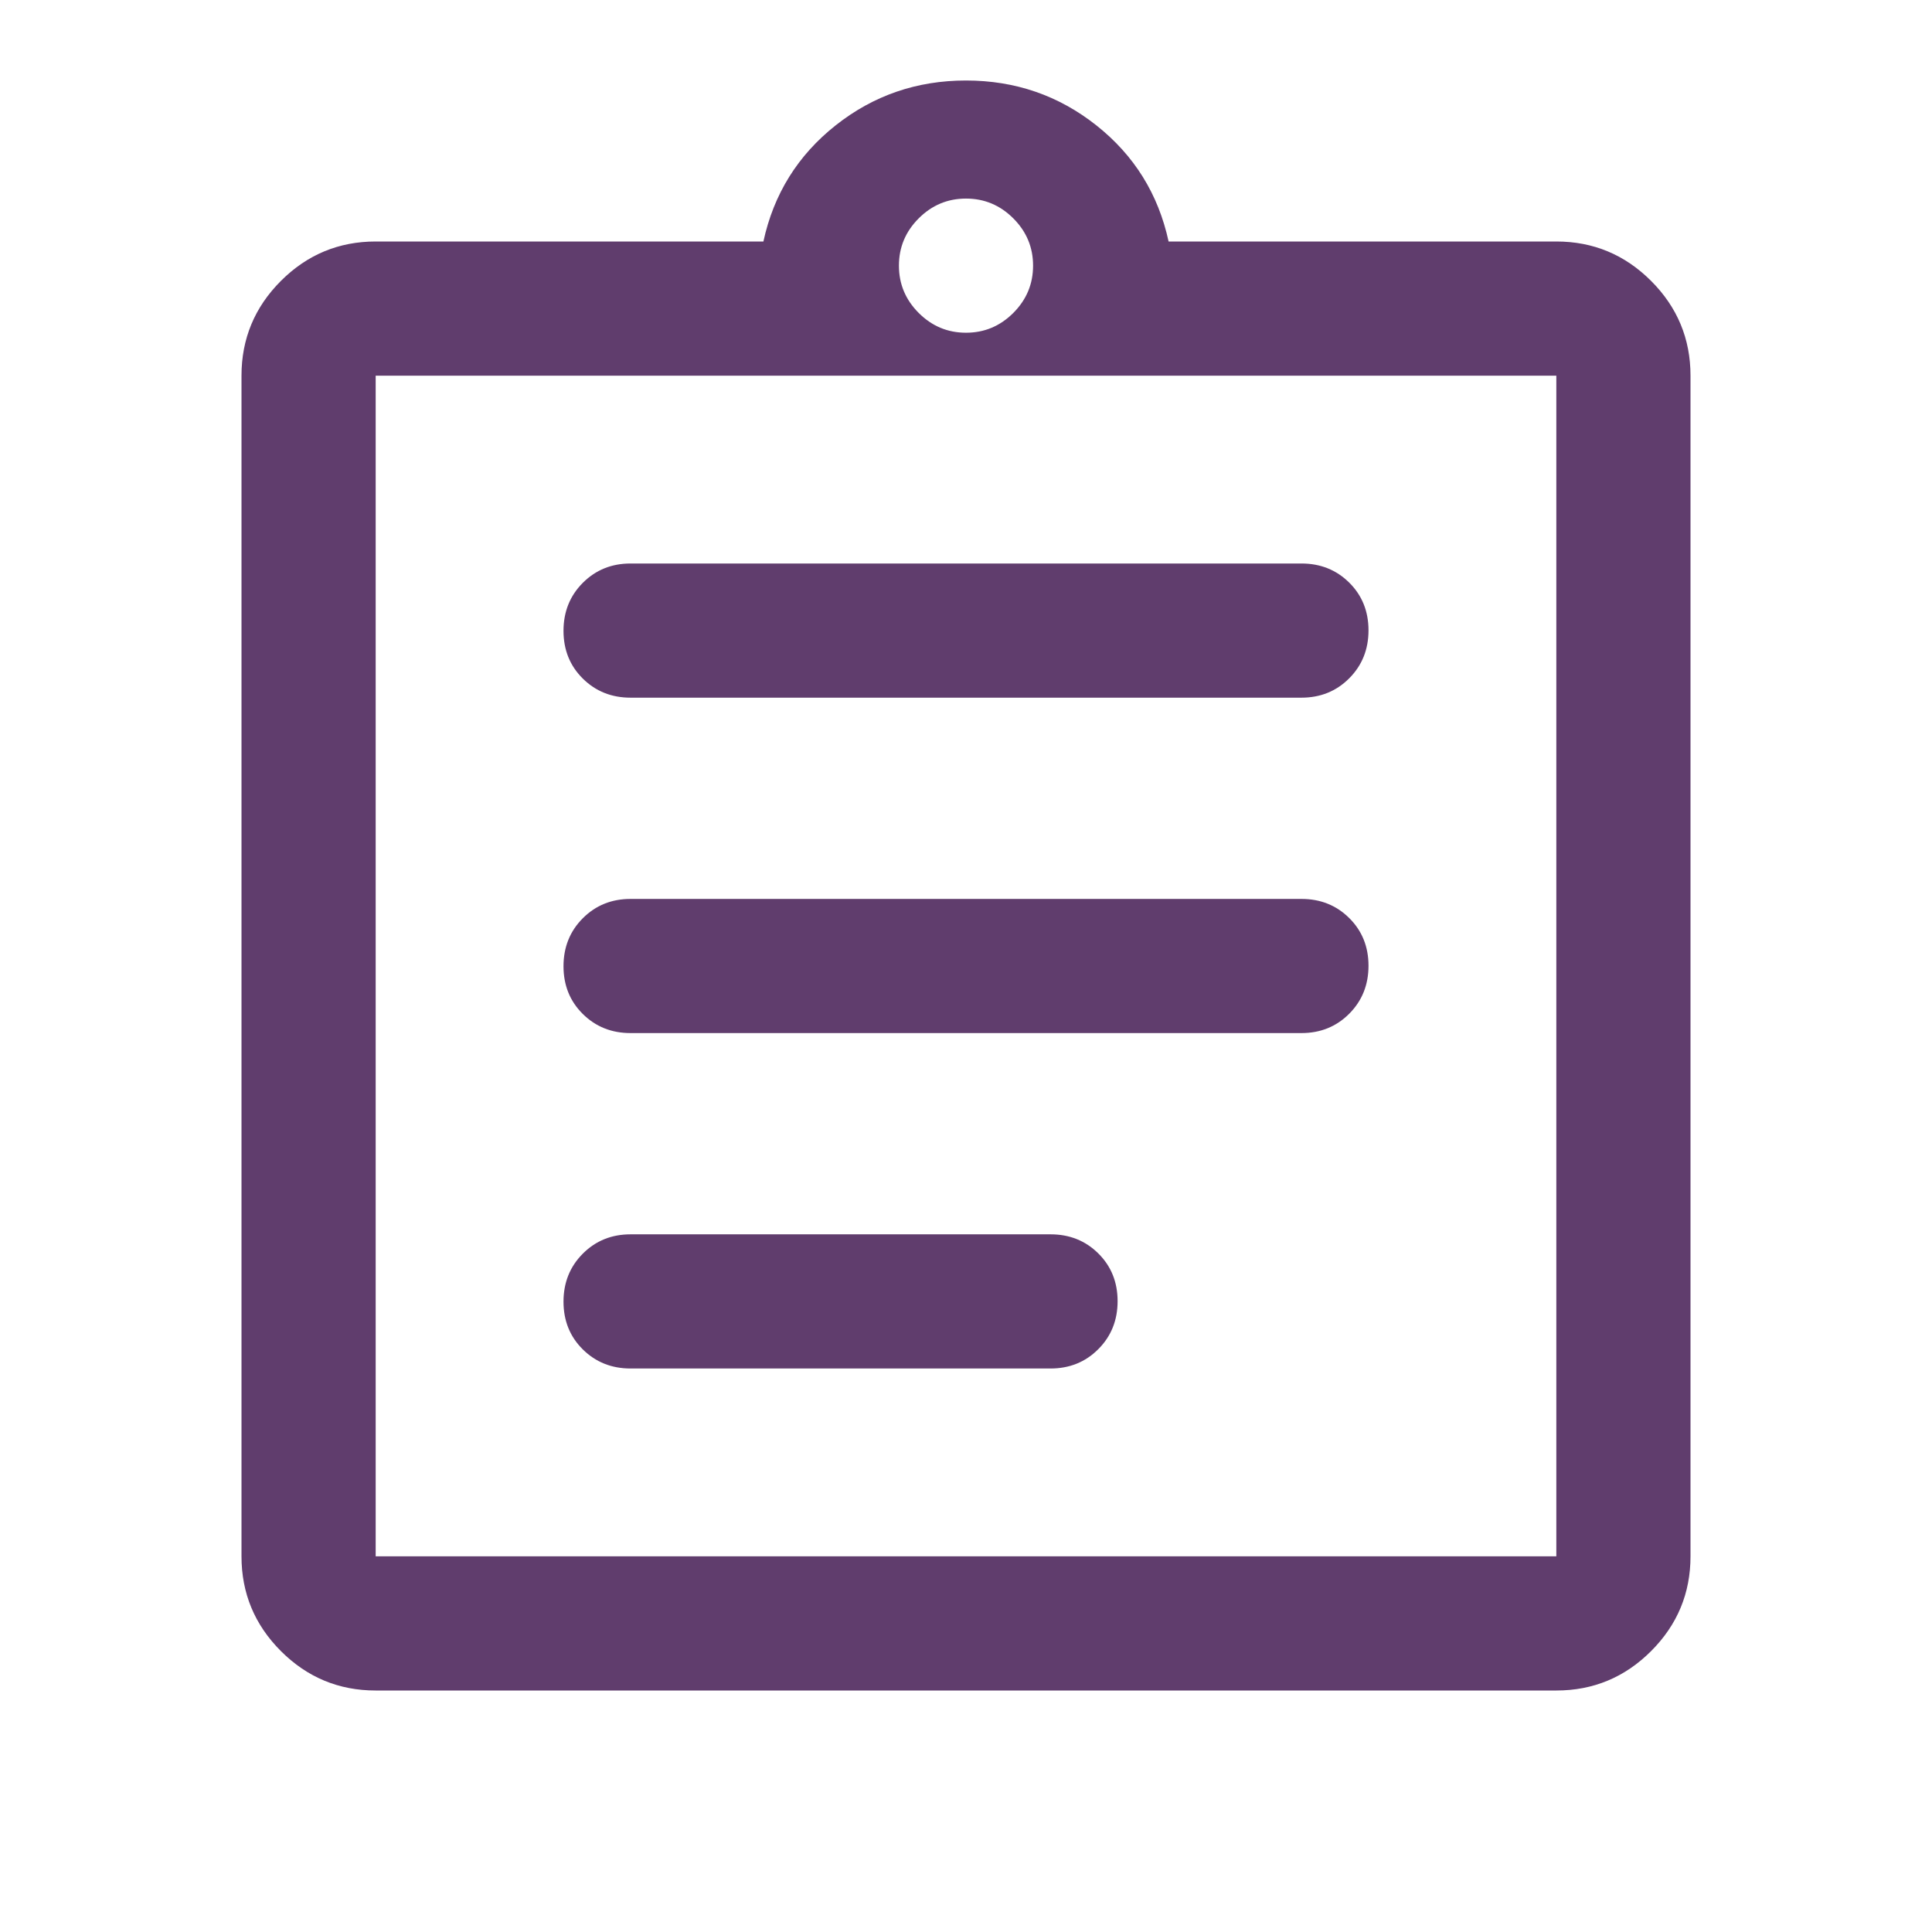 <svg xmlns="http://www.w3.org/2000/svg" height="40px" viewBox="0 -960 960 960" width="40px" fill="#603D6D"><path d="M186.67-120q-27.5 0-47.09-19.58Q120-159.17 120-186.67v-586.66q0-27.5 19.58-47.09Q159.17-840 186.67-840h192.66q7.67-35.33 35.84-57.67Q443.33-920 480-920t64.83 22.33Q573-875.33 580.67-840h192.66q27.5 0 47.09 19.58Q840-800.83 840-773.33v586.66q0 27.5-19.58 47.09Q800.83-120 773.33-120H186.67Zm0-66.67h586.66v-586.66H186.67v586.66ZM313.33-280H522q14.17 0 23.75-9.62 9.58-9.61 9.58-23.83 0-14.22-9.58-23.72-9.58-9.5-23.75-9.5H313.33q-14.16 0-23.75 9.62-9.58 9.62-9.58 23.83 0 14.22 9.58 23.72 9.59 9.5 23.75 9.5Zm0-166.67h333.34q14.16 0 23.75-9.61 9.58-9.62 9.58-23.84 0-14.21-9.58-23.71-9.59-9.5-23.75-9.5H313.33q-14.16 0-23.75 9.61-9.58 9.62-9.58 23.84 0 14.21 9.58 23.71 9.59 9.5 23.75 9.5Zm0-166.66h333.34q14.16 0 23.75-9.62 9.58-9.62 9.58-23.83 0-14.22-9.58-23.72-9.59-9.5-23.75-9.5H313.33q-14.16 0-23.75 9.62-9.58 9.61-9.58 23.83 0 14.22 9.58 23.72 9.59 9.5 23.75 9.5ZM480-794.67q13.67 0 23.5-9.83t9.83-23.5q0-13.67-9.83-23.5t-23.5-9.83q-13.67 0-23.5 9.83t-9.83 23.5q0 13.67 9.83 23.5t23.5 9.83Zm-293.33 608v-586.66 586.66Z"/></svg>